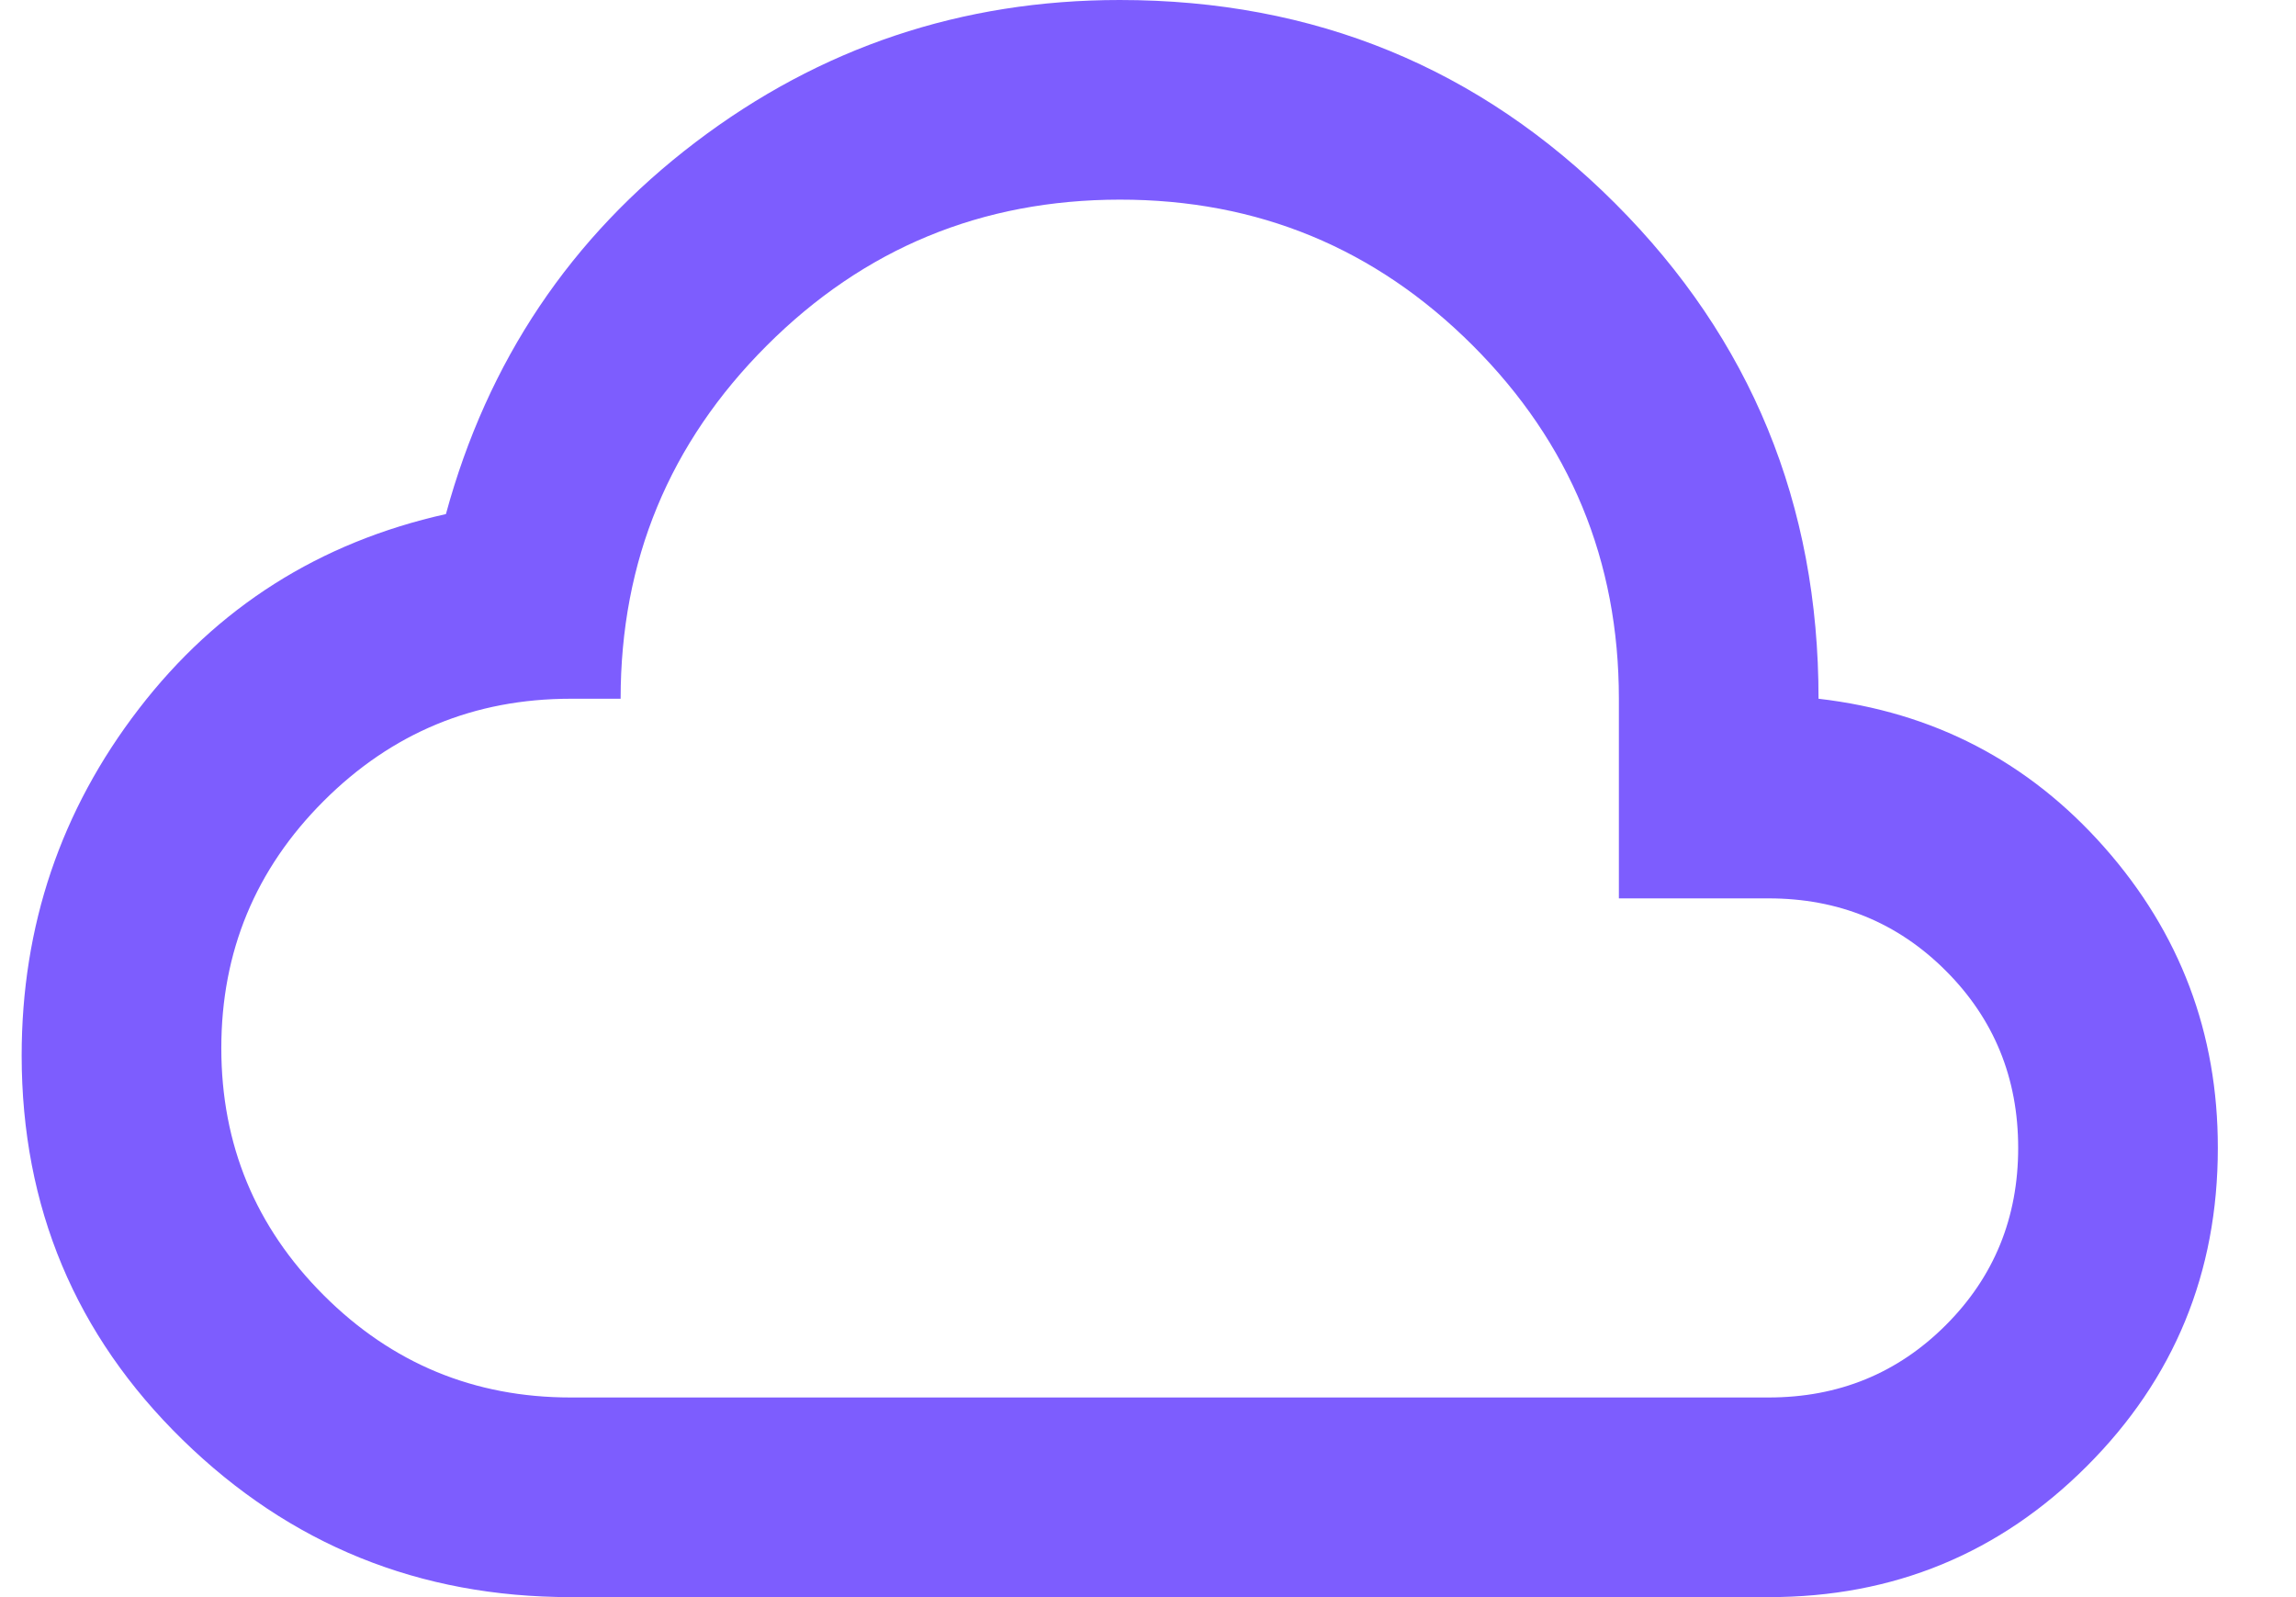 <svg width="23" height="16" viewBox="0 0 23 16" fill="none" xmlns="http://www.w3.org/2000/svg">
<path d="M5.717 16C4.2 16 2.905 15.475 1.83 14.425C0.755 13.375 0.218 12.092 0.217 10.575C0.217 9.275 0.609 8.117 1.392 7.1C2.175 6.083 3.2 5.433 4.467 5.15C4.884 3.617 5.717 2.375 6.967 1.425C8.217 0.475 9.634 0 11.217 0C13.167 0 14.821 0.679 16.18 2.038C17.539 3.397 18.218 5.051 18.217 7C19.367 7.133 20.321 7.629 21.08 8.488C21.839 9.347 22.218 10.351 22.217 11.5C22.217 12.75 21.78 13.813 20.905 14.688C20.03 15.563 18.968 16.001 17.717 16H5.717ZM5.717 14H17.717C18.417 14 19.009 13.758 19.492 13.275C19.975 12.792 20.217 12.2 20.217 11.5C20.217 10.8 19.975 10.208 19.492 9.725C19.009 9.242 18.417 9 17.717 9H16.217V7C16.217 5.617 15.729 4.437 14.754 3.462C13.779 2.487 12.6 1.999 11.217 2C9.834 2.001 8.655 2.488 7.68 3.463C6.705 4.438 6.217 5.617 6.217 7H5.717C4.75 7 3.925 7.342 3.242 8.025C2.559 8.708 2.217 9.533 2.217 10.5C2.217 11.467 2.559 12.292 3.242 12.975C3.925 13.658 4.75 14 5.717 14Z" fill="#7D5DFE"/>
</svg>
